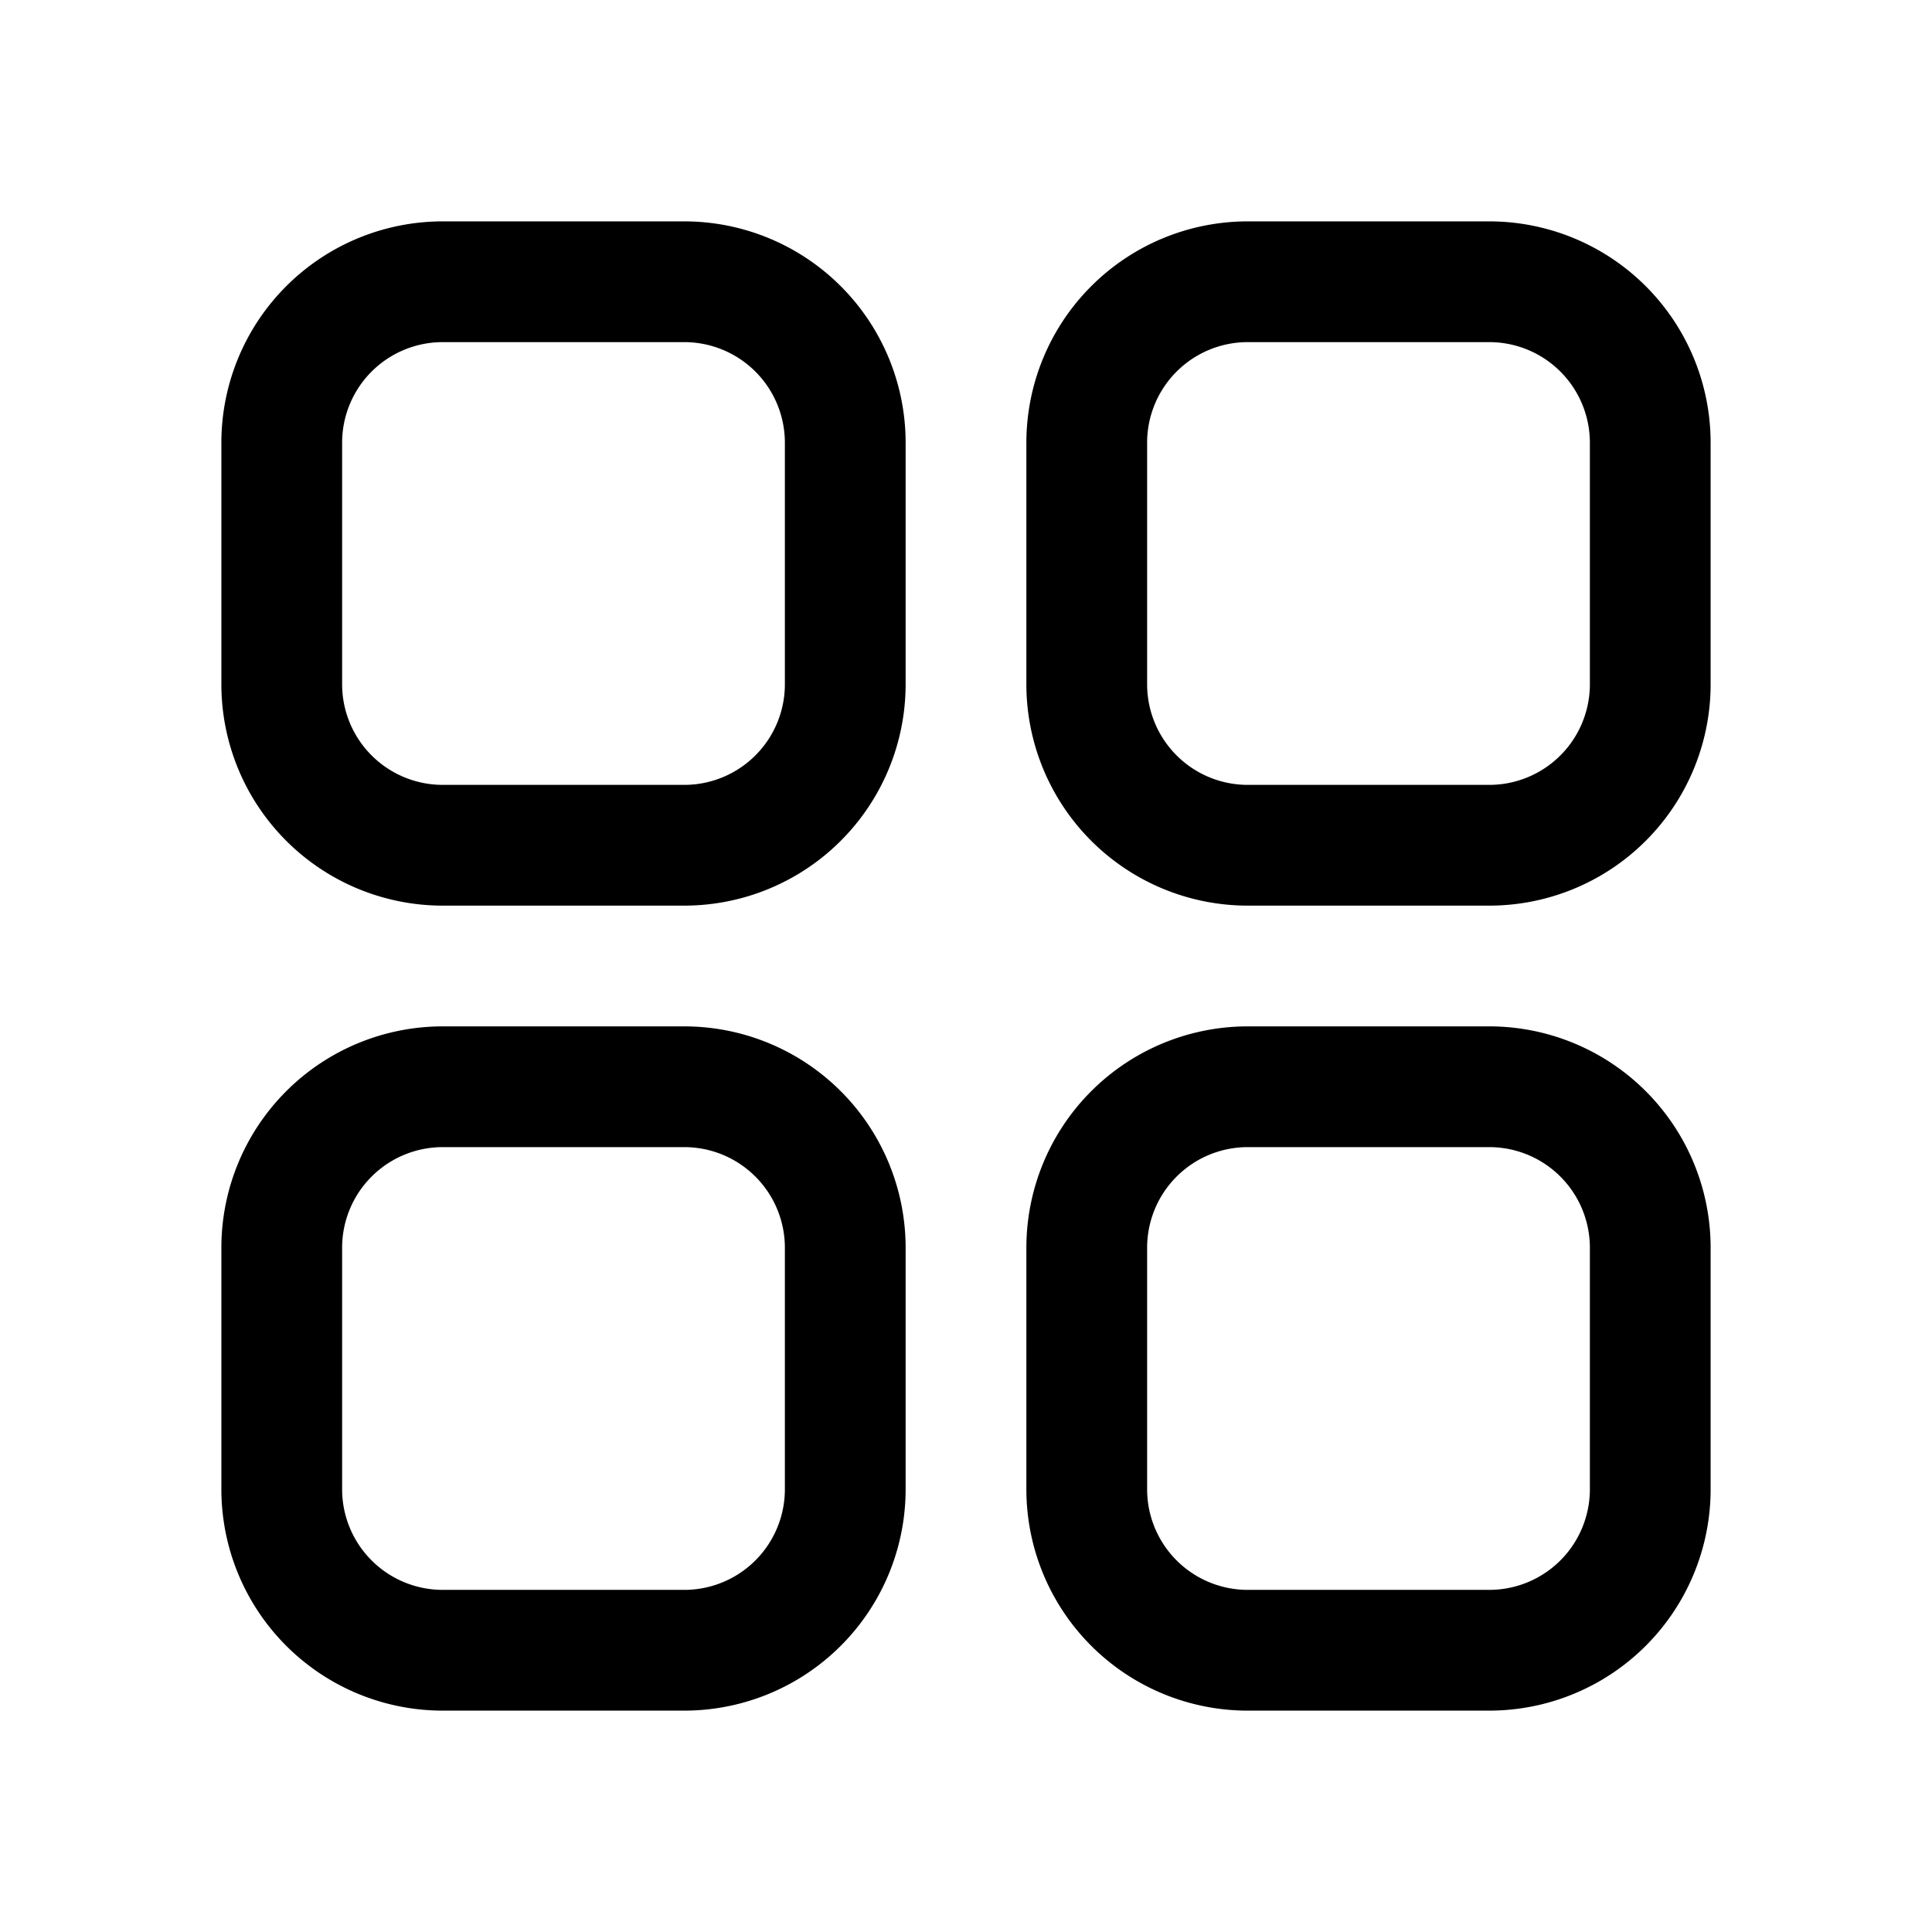 <svg viewBox="0 0 24 24" fill="none" xmlns="http://www.w3.org/2000/svg"><path d="M3.5 5.5a2 2 0 012-2h3a2 2 0 012 2v3a2 2 0 01-2 2h-3a2 2 0 01-2-2v-3zm10 0a2 2 0 012-2h3a2 2 0 012 2v3a2 2 0 01-2 2h-3a2 2 0 01-2-2v-3zm0 10a2 2 0 012-2h3a2 2 0 012 2v3a2 2 0 01-2 2h-3a2 2 0 01-2-2v-3zm-10 0a2 2 0 012-2h3a2 2 0 012 2v3a2 2 0 01-2 2h-3a2 2 0 01-2-2v-3z" stroke="currentColor" stroke-width="1.5" stroke-linejoin="round"/></svg>